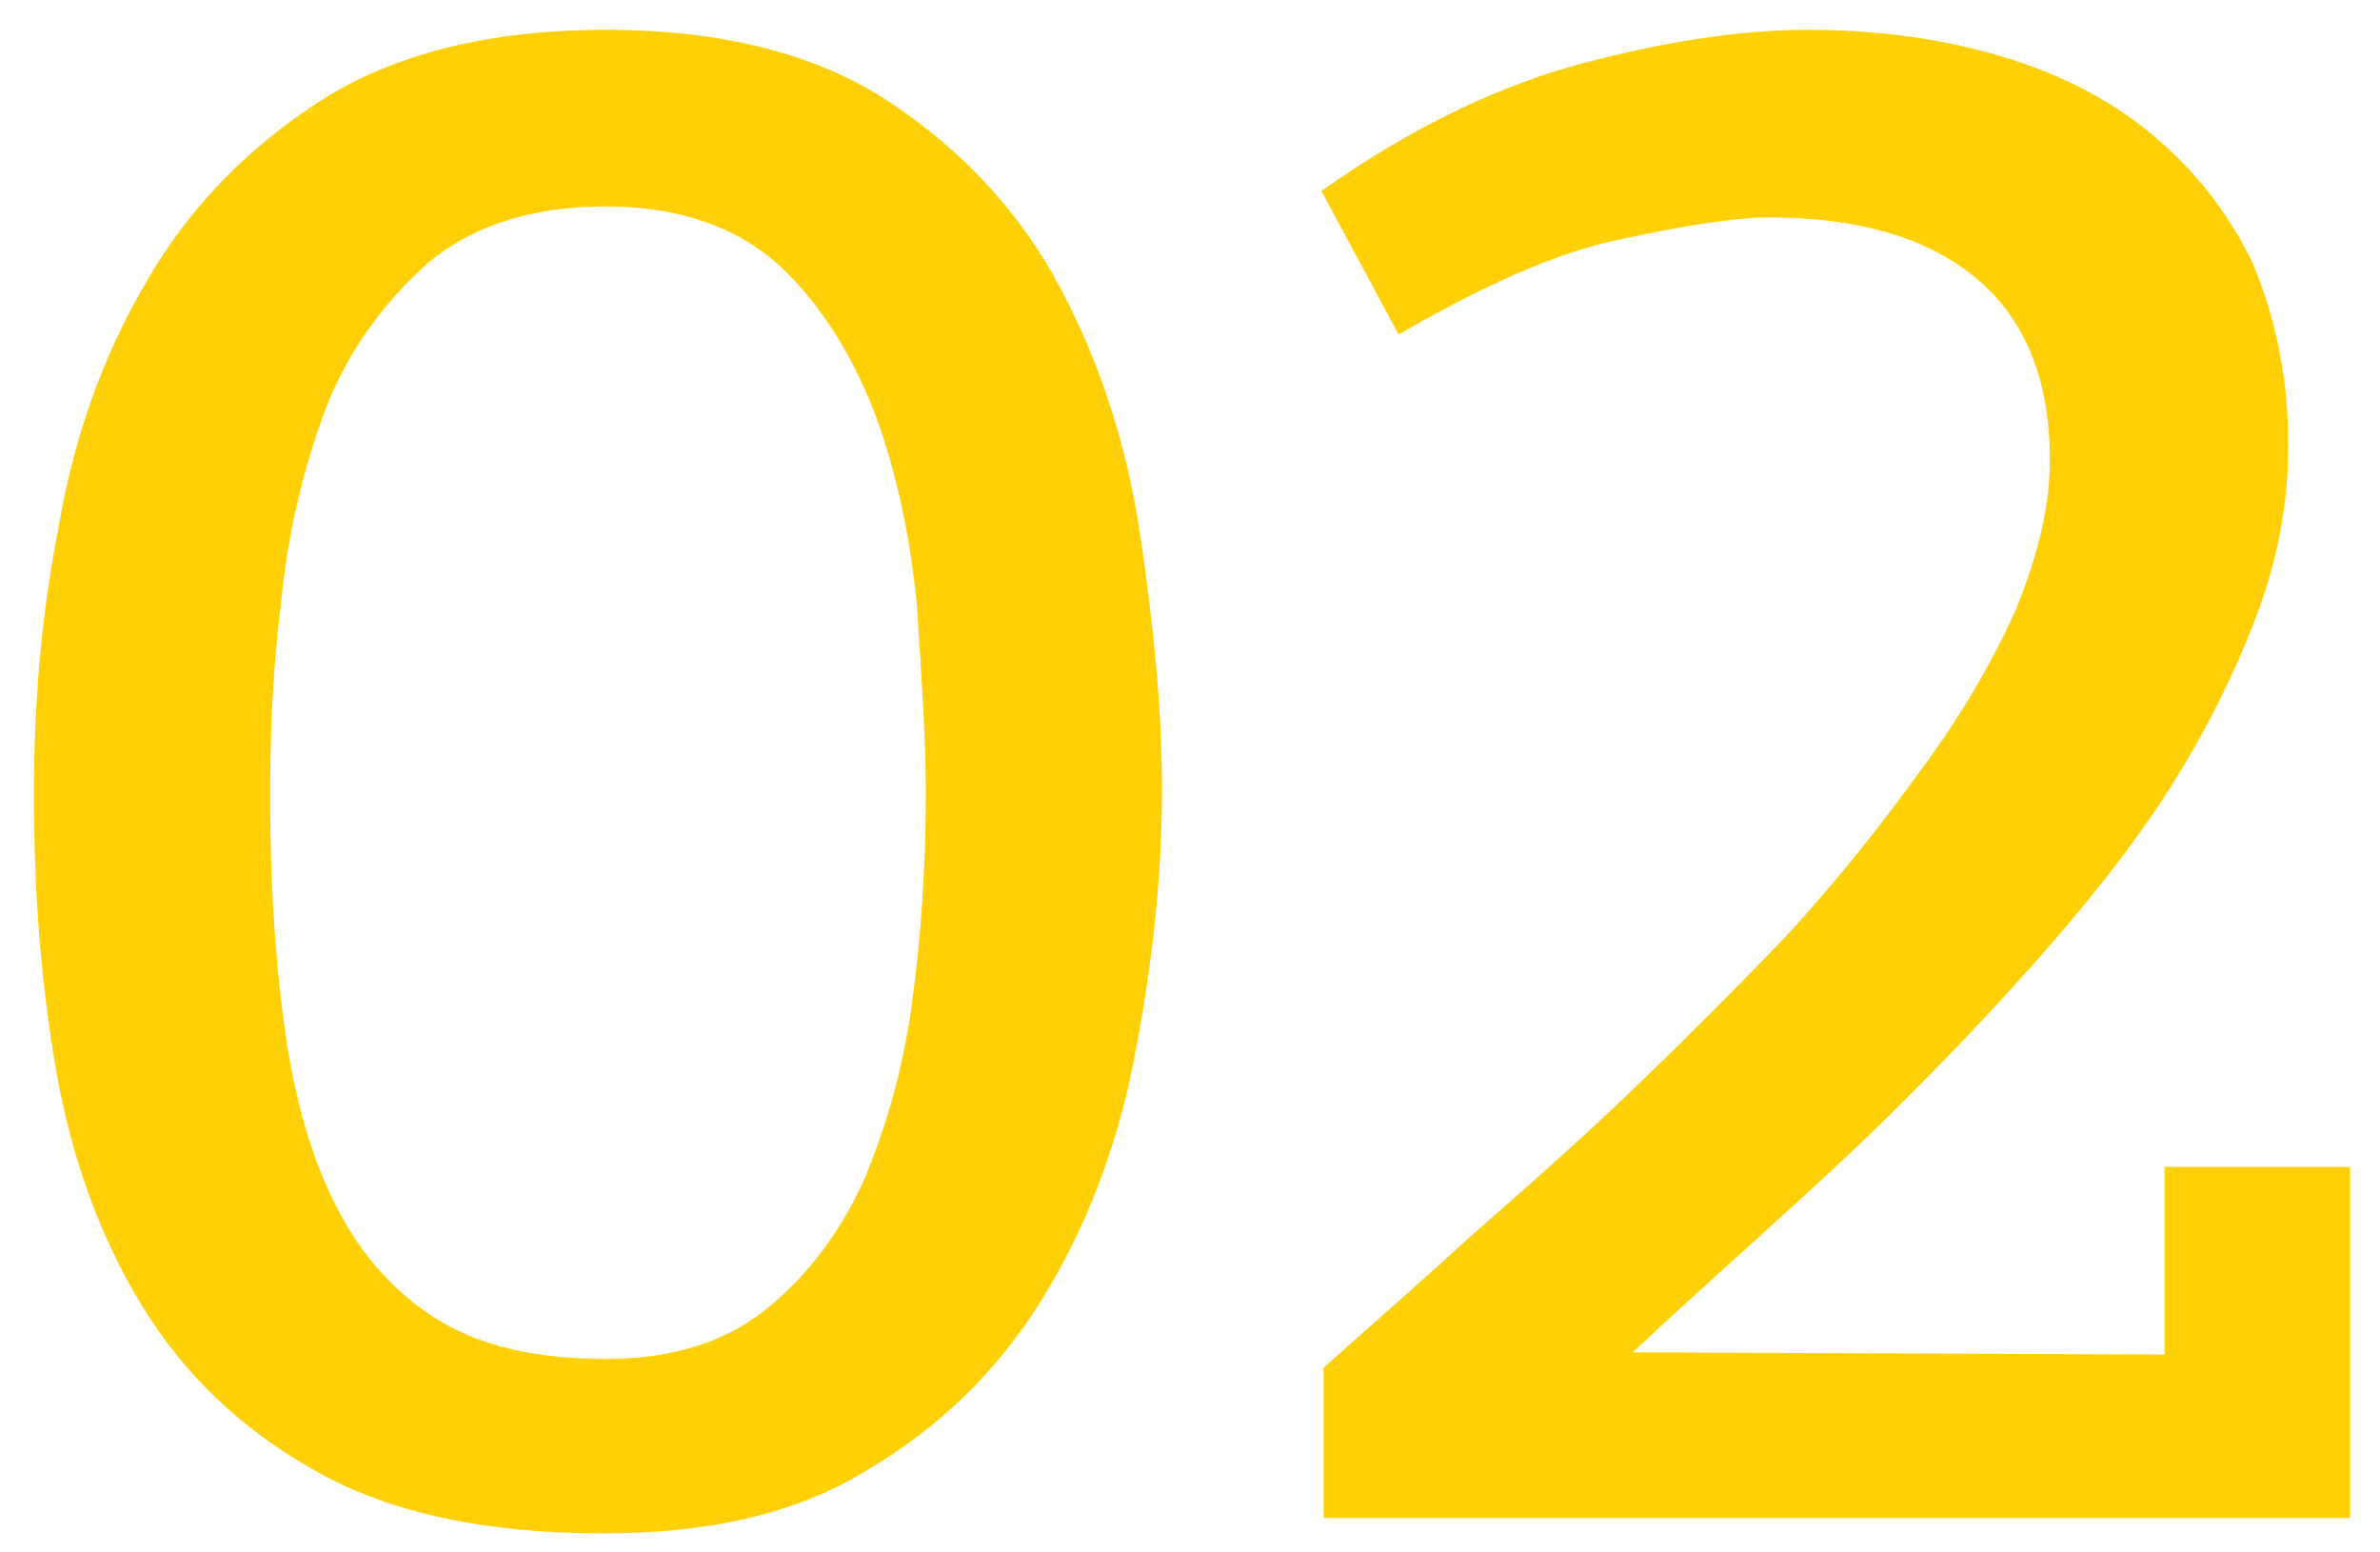 <svg width="69" height="45" viewBox="0 0 69 45" fill="none" xmlns="http://www.w3.org/2000/svg">
<path d="M33.688 22.88C33.688 20.512 33.432 18.016 33.048 15.456C32.664 12.896 31.896 10.528 30.744 8.352C29.592 6.176 27.928 4.384 25.816 2.976C23.704 1.568 20.952 0.864 17.56 0.864C14.168 0.864 11.416 1.568 9.304 2.912C7.128 4.32 5.464 6.048 4.248 8.16C2.968 10.336 2.136 12.704 1.688 15.328C1.176 17.952 0.984 20.512 0.984 23.008C0.984 25.76 1.176 28.448 1.624 31.008C2.072 33.568 2.904 35.872 4.12 37.856C5.336 39.84 7 41.44 9.176 42.656C11.352 43.872 14.104 44.448 17.496 44.448C20.568 44.448 23.128 43.872 25.176 42.592C27.224 41.376 28.888 39.776 30.168 37.728C31.448 35.68 32.344 33.376 32.856 30.816C33.368 28.256 33.688 25.568 33.688 22.88ZM26.84 23.008C26.84 25.056 26.712 27.04 26.456 28.96C26.2 30.944 25.688 32.672 25.048 34.208C24.344 35.744 23.384 37.024 22.168 37.984C20.952 38.944 19.416 39.392 17.56 39.392C15.512 39.392 13.848 39.008 12.568 38.176C11.288 37.344 10.328 36.192 9.624 34.72C8.92 33.248 8.472 31.52 8.216 29.536C7.96 27.552 7.832 25.44 7.832 23.136C7.832 21.344 7.896 19.488 8.152 17.44C8.344 15.456 8.792 13.6 9.432 11.872C10.072 10.208 11.096 8.8 12.376 7.648C13.656 6.56 15.384 5.984 17.56 5.984C19.672 5.984 21.336 6.56 22.616 7.712C23.832 8.864 24.728 10.336 25.368 12C26.008 13.728 26.392 15.584 26.584 17.568C26.712 19.552 26.84 21.344 26.84 23.008ZM66.341 12.896C66.341 10.912 65.957 9.184 65.317 7.648C64.612 6.176 63.653 4.96 62.437 3.936C61.221 2.912 59.748 2.144 58.02 1.632C56.292 1.12 54.437 0.864 52.389 0.864C50.532 0.864 48.356 1.184 45.925 1.824C43.492 2.464 40.932 3.68 38.309 5.536L40.548 9.696C42.98 8.288 45.093 7.328 46.949 6.944C48.74 6.56 50.212 6.304 51.3 6.304C53.861 6.304 55.844 6.88 57.252 8.032C58.66 9.184 59.428 10.912 59.428 13.344C59.428 14.752 59.044 16.224 58.404 17.76C57.7 19.296 56.804 20.832 55.653 22.368C54.501 23.968 53.221 25.568 51.812 27.104C50.34 28.64 48.804 30.176 47.269 31.648C45.733 33.12 44.133 34.528 42.596 35.872C41.06 37.28 39.653 38.496 38.373 39.648V44H68.132V33.824H62.757V39.264L47.333 39.2C48.42 38.176 49.636 37.088 51.044 35.808C52.389 34.592 53.797 33.312 55.205 31.904C56.612 30.496 57.956 29.088 59.3 27.552C60.645 26.016 61.861 24.48 62.885 22.88C63.908 21.28 64.74 19.616 65.38 17.952C66.02 16.288 66.341 14.624 66.341 12.896Z" fill="#FFD006"/>
</svg>
